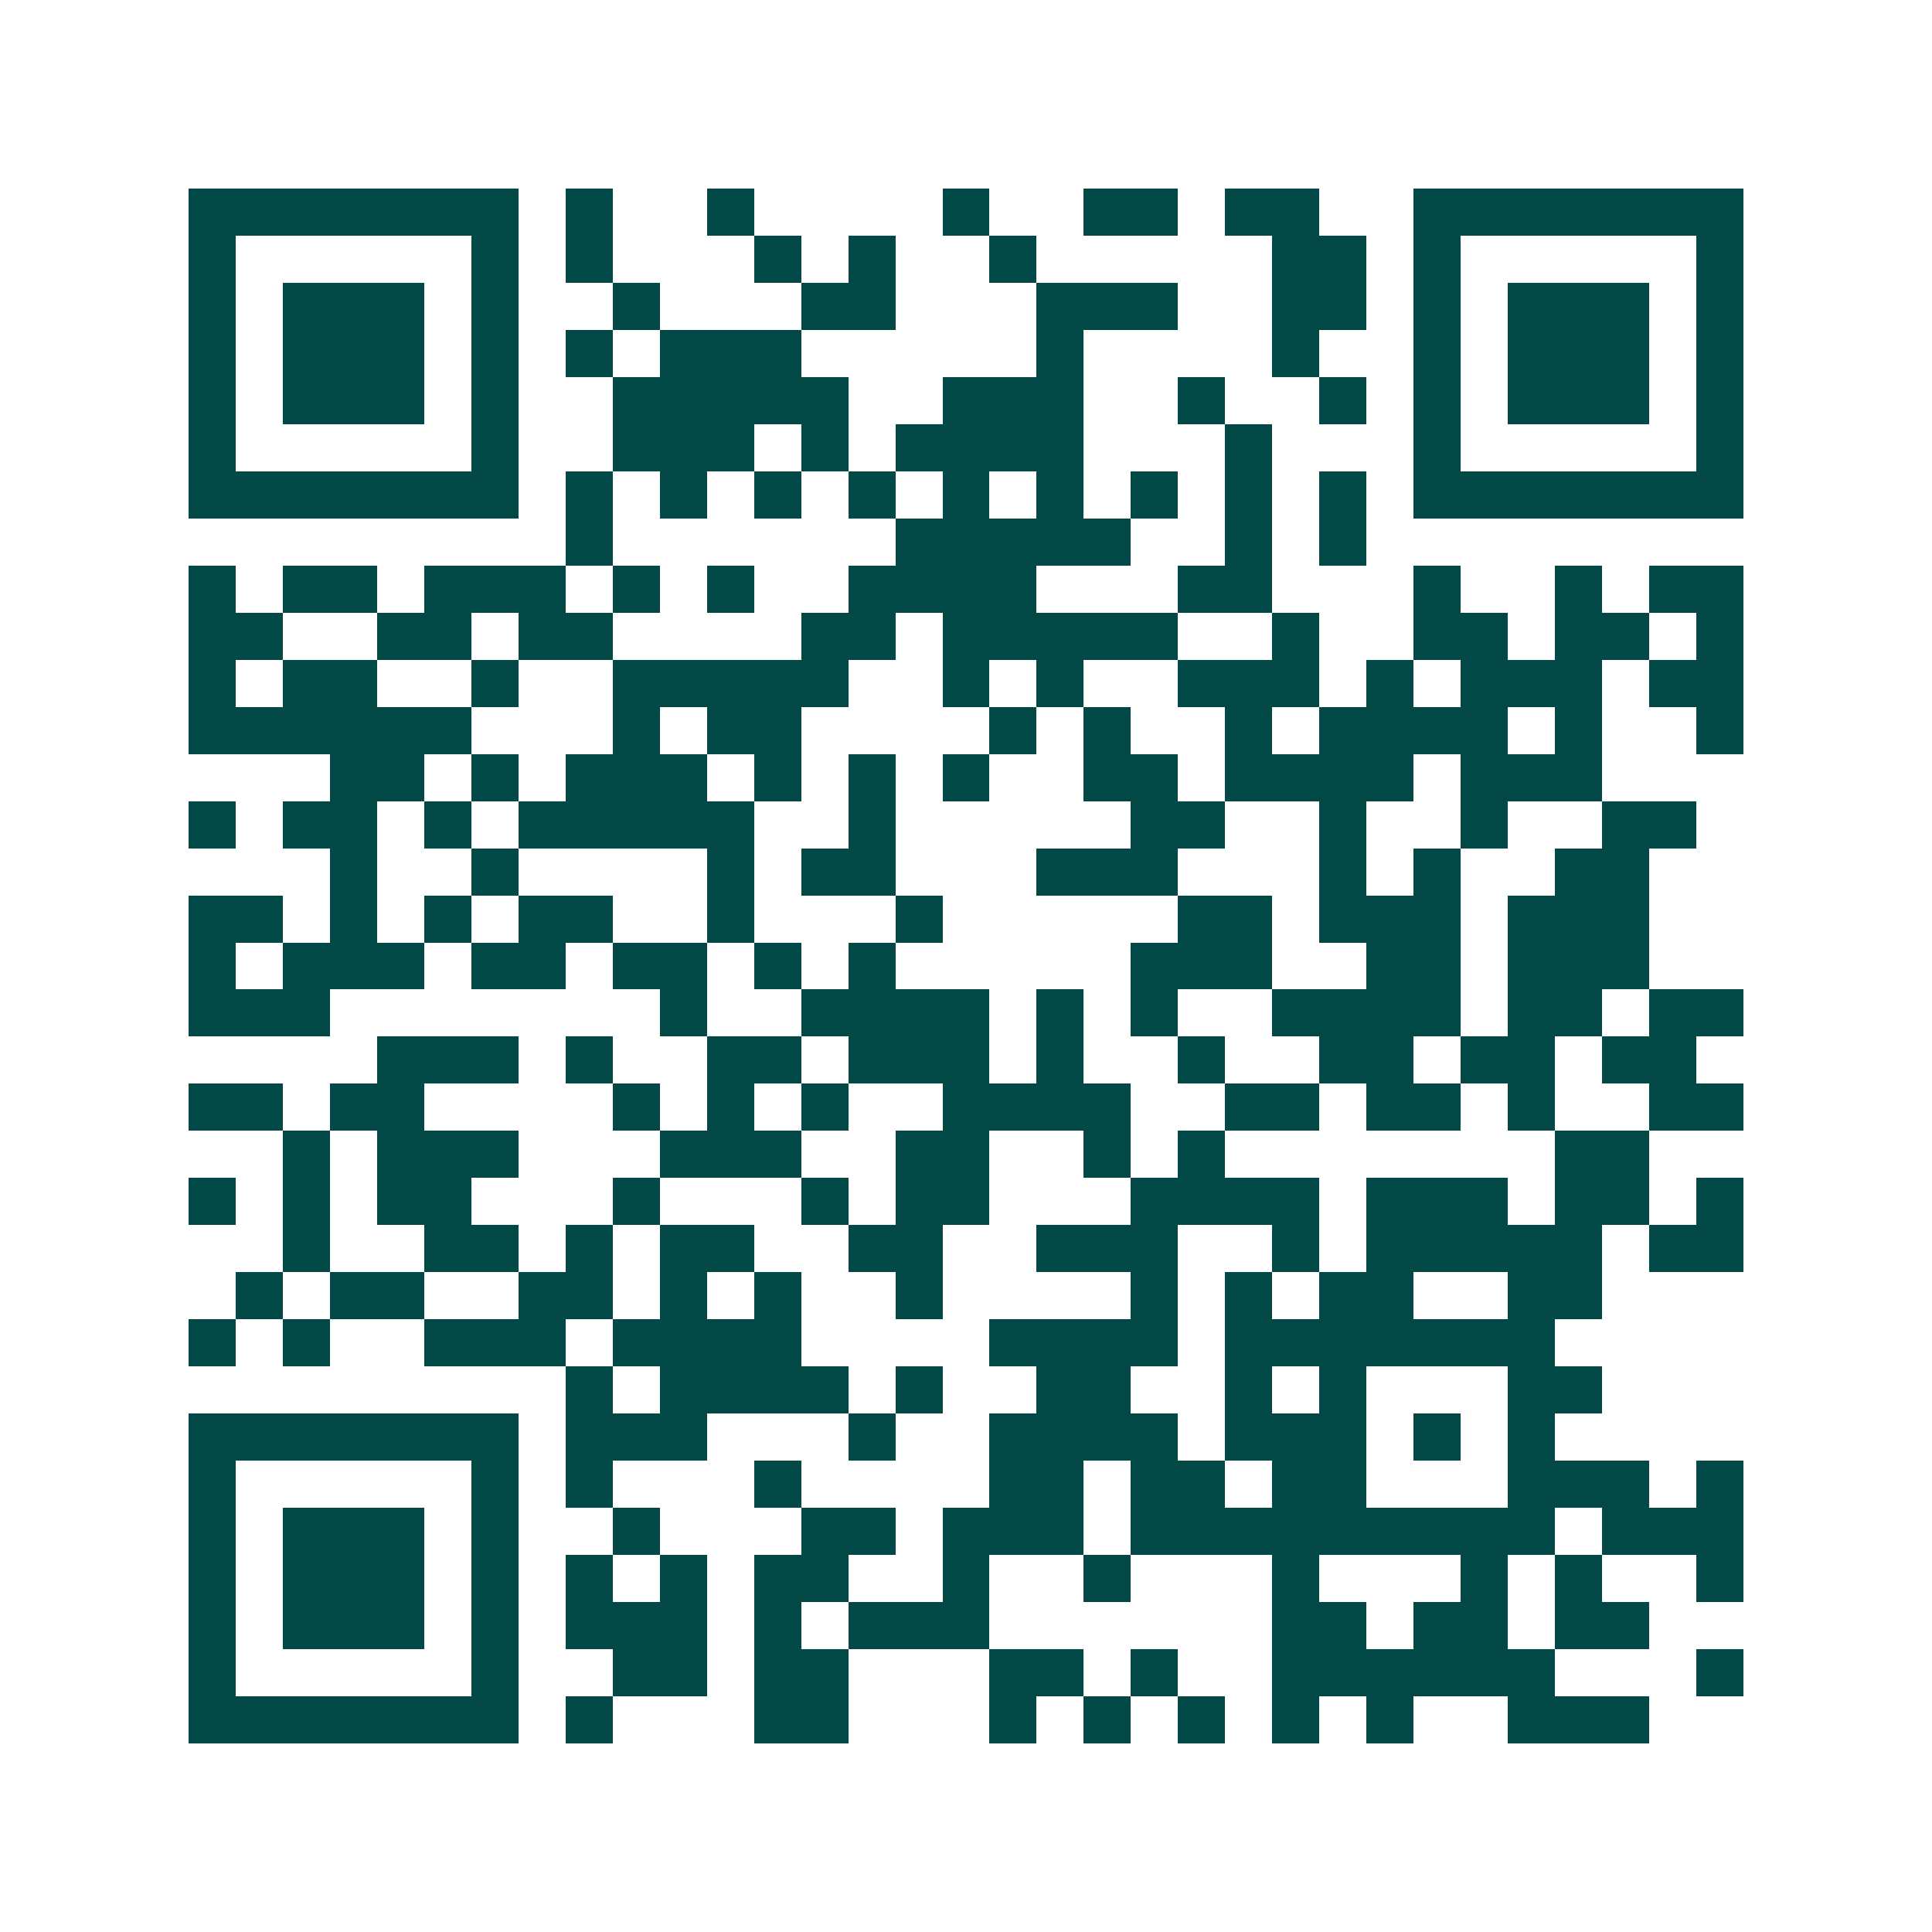 <svg xmlns="http://www.w3.org/2000/svg" width="200" height="200" viewBox="0 0 41 41" shape-rendering="crispEdges"><path fill="#ffffff" d="M0 0h41v41H0z"/><path stroke="#014847" d="M4 4.5h7m1 0h1m2 0h1m4 0h1m2 0h2m1 0h2m2 0h7M4 5.5h1m5 0h1m1 0h1m3 0h1m1 0h1m2 0h1m5 0h2m1 0h1m5 0h1M4 6.5h1m1 0h3m1 0h1m2 0h1m3 0h2m3 0h3m2 0h2m1 0h1m1 0h3m1 0h1M4 7.5h1m1 0h3m1 0h1m1 0h1m1 0h3m5 0h1m4 0h1m2 0h1m1 0h3m1 0h1M4 8.5h1m1 0h3m1 0h1m2 0h5m2 0h3m2 0h1m2 0h1m1 0h1m1 0h3m1 0h1M4 9.5h1m5 0h1m2 0h3m1 0h1m1 0h4m3 0h1m3 0h1m5 0h1M4 10.5h7m1 0h1m1 0h1m1 0h1m1 0h1m1 0h1m1 0h1m1 0h1m1 0h1m1 0h1m1 0h7M12 11.5h1m6 0h5m2 0h1m1 0h1M4 12.5h1m1 0h2m1 0h3m1 0h1m1 0h1m2 0h4m3 0h2m3 0h1m2 0h1m1 0h2M4 13.5h2m2 0h2m1 0h2m4 0h2m1 0h5m2 0h1m2 0h2m1 0h2m1 0h1M4 14.5h1m1 0h2m2 0h1m2 0h5m2 0h1m1 0h1m2 0h3m1 0h1m1 0h3m1 0h2M4 15.5h6m3 0h1m1 0h2m4 0h1m1 0h1m2 0h1m1 0h4m1 0h1m2 0h1M7 16.5h2m1 0h1m1 0h3m1 0h1m1 0h1m1 0h1m2 0h2m1 0h4m1 0h3M4 17.5h1m1 0h2m1 0h1m1 0h5m2 0h1m5 0h2m2 0h1m2 0h1m2 0h2M7 18.5h1m2 0h1m4 0h1m1 0h2m3 0h3m3 0h1m1 0h1m2 0h2M4 19.5h2m1 0h1m1 0h1m1 0h2m2 0h1m3 0h1m5 0h2m1 0h3m1 0h3M4 20.5h1m1 0h3m1 0h2m1 0h2m1 0h1m1 0h1m5 0h3m2 0h2m1 0h3M4 21.5h3m7 0h1m2 0h4m1 0h1m1 0h1m2 0h4m1 0h2m1 0h2M8 22.5h3m1 0h1m2 0h2m1 0h3m1 0h1m2 0h1m2 0h2m1 0h2m1 0h2M4 23.5h2m1 0h2m4 0h1m1 0h1m1 0h1m2 0h4m2 0h2m1 0h2m1 0h1m2 0h2M6 24.5h1m1 0h3m3 0h3m2 0h2m2 0h1m1 0h1m7 0h2M4 25.5h1m1 0h1m1 0h2m3 0h1m3 0h1m1 0h2m3 0h4m1 0h3m1 0h2m1 0h1M6 26.5h1m2 0h2m1 0h1m1 0h2m2 0h2m2 0h3m2 0h1m1 0h5m1 0h2M5 27.5h1m1 0h2m2 0h2m1 0h1m1 0h1m2 0h1m4 0h1m1 0h1m1 0h2m2 0h2M4 28.5h1m1 0h1m2 0h3m1 0h4m4 0h4m1 0h7M12 29.5h1m1 0h4m1 0h1m2 0h2m2 0h1m1 0h1m3 0h2M4 30.5h7m1 0h3m3 0h1m2 0h4m1 0h3m1 0h1m1 0h1M4 31.5h1m5 0h1m1 0h1m3 0h1m4 0h2m1 0h2m1 0h2m3 0h3m1 0h1M4 32.5h1m1 0h3m1 0h1m2 0h1m3 0h2m1 0h3m1 0h9m1 0h3M4 33.5h1m1 0h3m1 0h1m1 0h1m1 0h1m1 0h2m2 0h1m2 0h1m3 0h1m3 0h1m1 0h1m2 0h1M4 34.5h1m1 0h3m1 0h1m1 0h3m1 0h1m1 0h3m6 0h2m1 0h2m1 0h2M4 35.5h1m5 0h1m2 0h2m1 0h2m3 0h2m1 0h1m2 0h6m3 0h1M4 36.5h7m1 0h1m3 0h2m3 0h1m1 0h1m1 0h1m1 0h1m1 0h1m2 0h3"/></svg>
